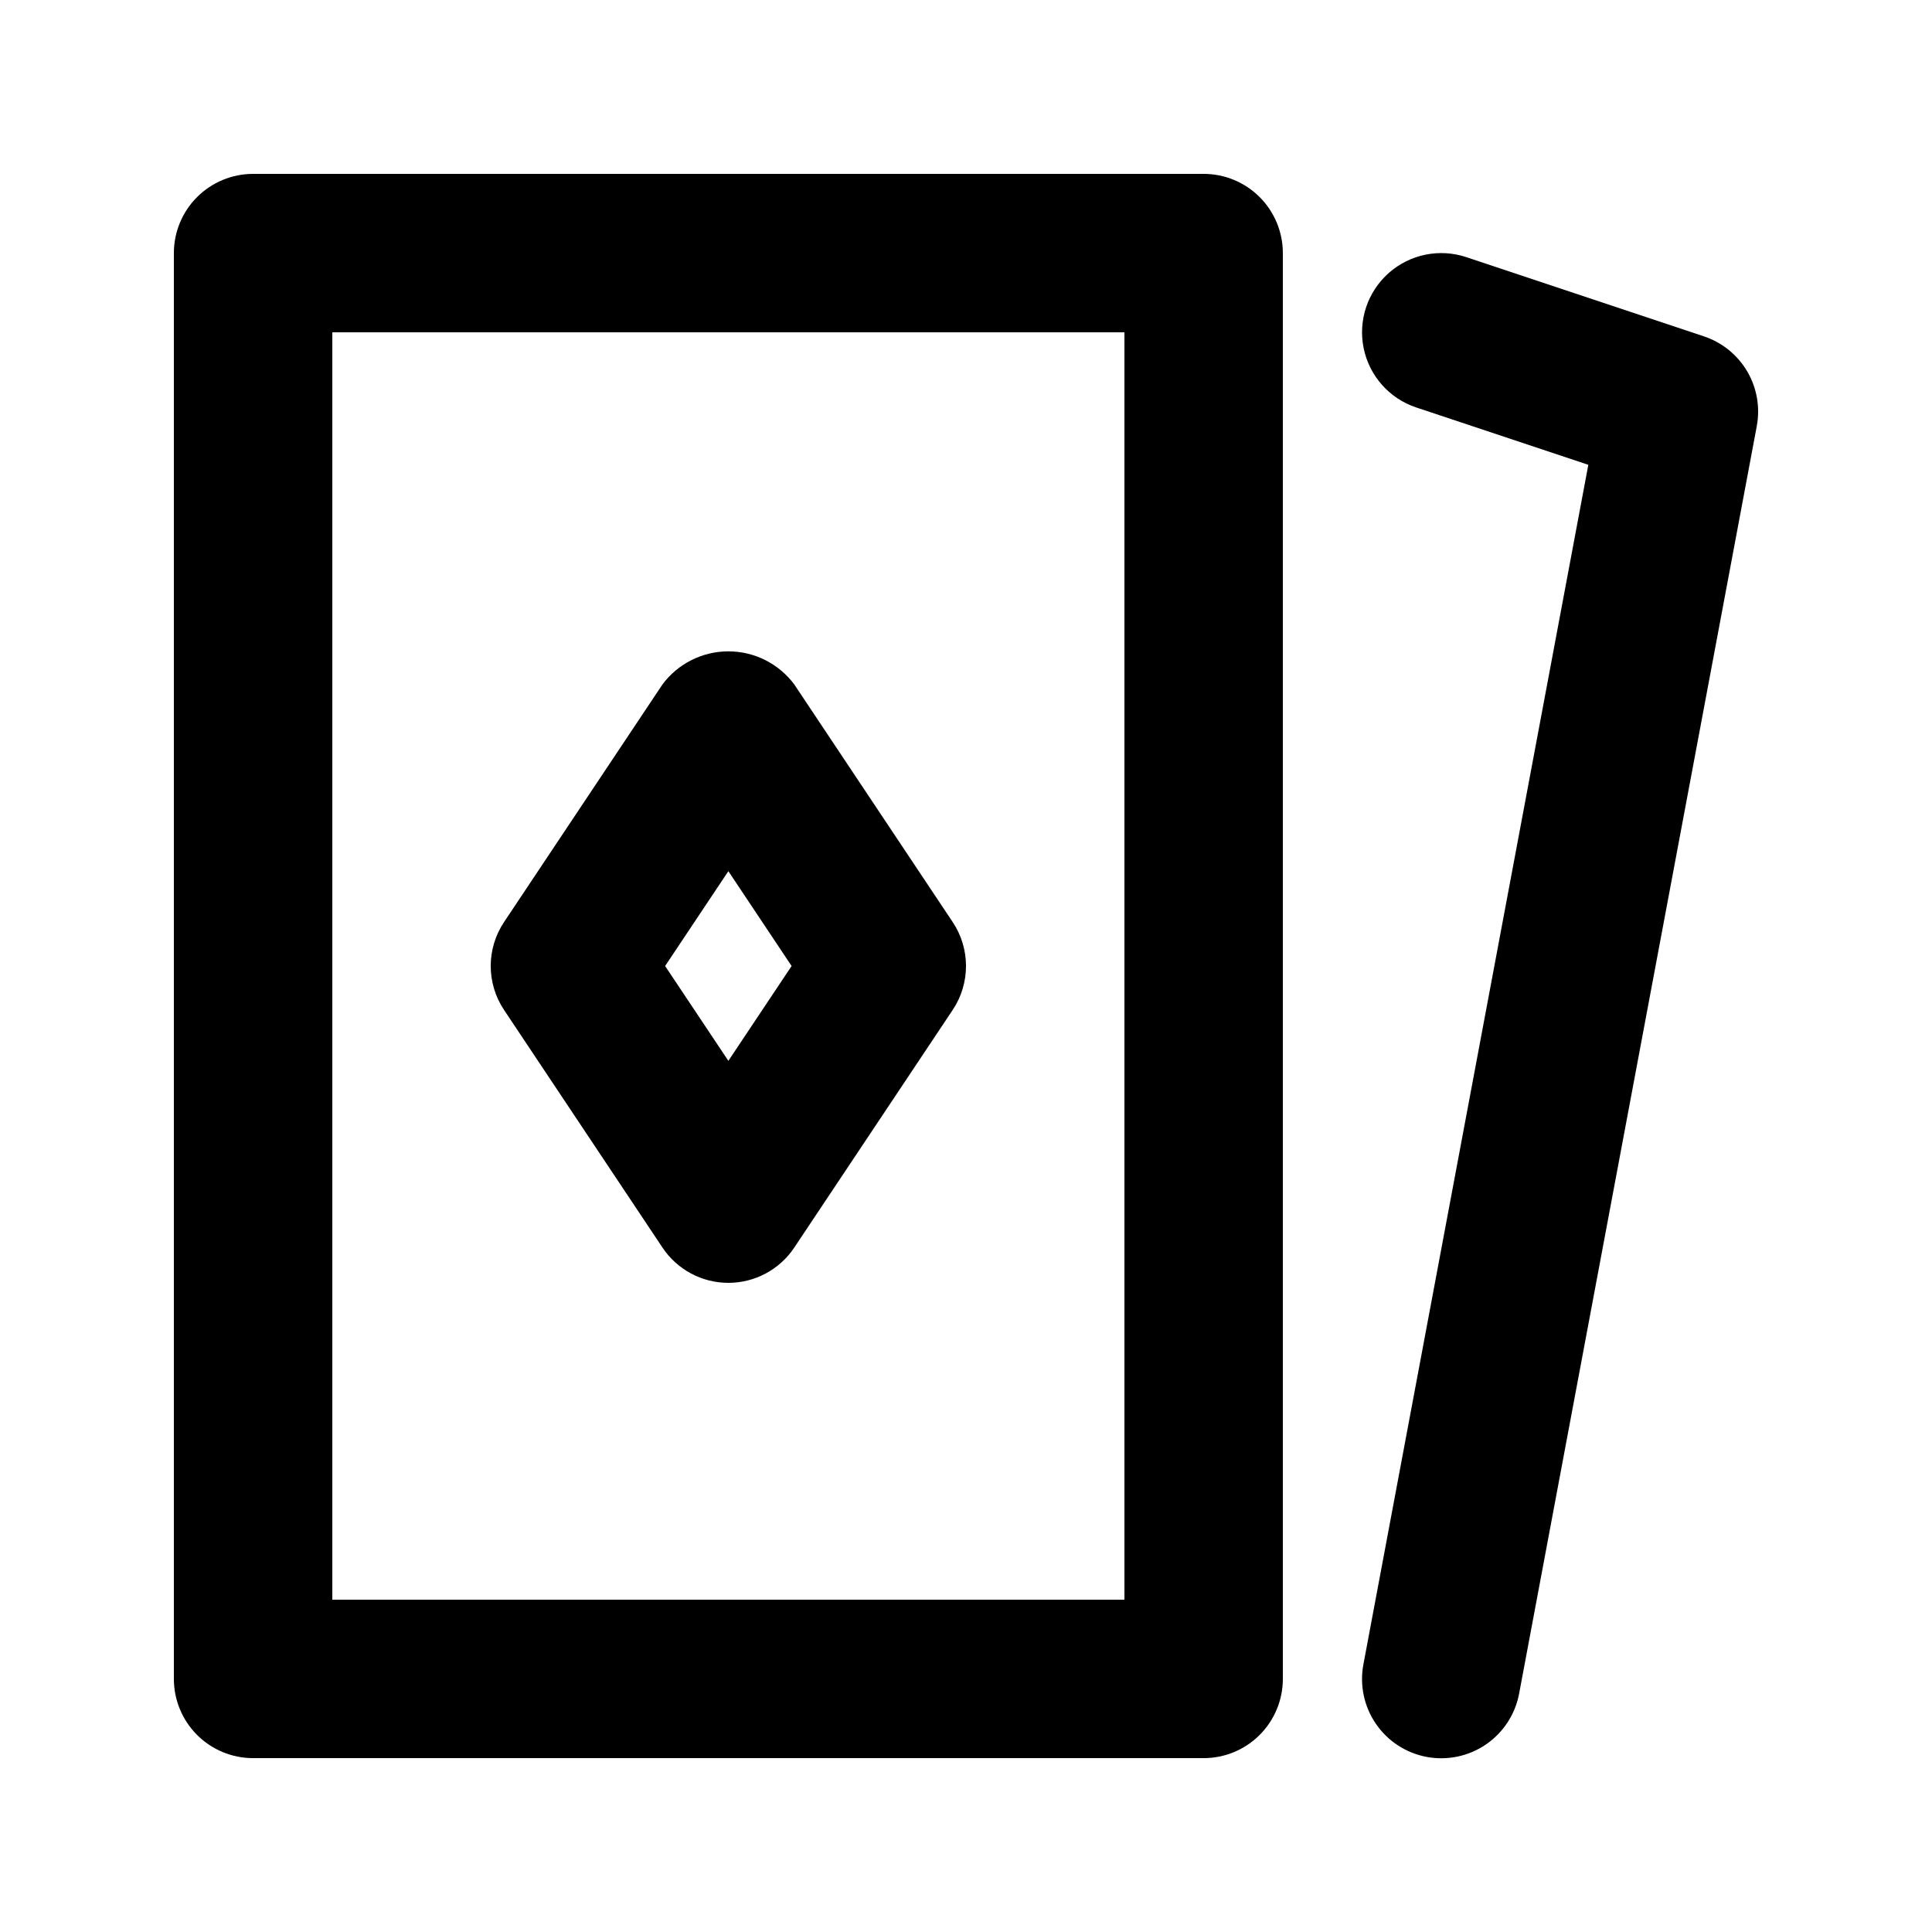 <?xml version="1.0" encoding="UTF-8"?>
<!-- Uploaded to: SVG Repo, www.svgrepo.com, Generator: SVG Repo Mixer Tools -->
<svg fill="#000000" width="800px" height="800px" version="1.1" viewBox="144 144 512 512" xmlns="http://www.w3.org/2000/svg">
 <g>
  <path d="m462.98 190.08h-251.91c-5.566 0-10.906 2.211-14.844 6.148s-6.148 9.277-6.148 14.844v377.86c0 5.57 2.211 10.906 6.148 14.844s9.277 6.148 14.844 6.148h251.91c5.566 0 10.906-2.211 14.84-6.148 3.938-3.938 6.148-9.273 6.148-14.844v-377.86c0-5.566-2.211-10.906-6.148-14.844-3.934-3.938-9.273-6.148-14.84-6.148zm-20.992 377.86h-209.92v-335.87h209.92z"/>
  <path d="m319.56 474.62c3.891 5.84 10.445 9.348 17.465 9.348 7.019 0 13.574-3.508 17.465-9.348l41.984-62.977v0.004c2.301-3.449 3.527-7.5 3.527-11.645s-1.227-8.199-3.527-11.645l-41.984-62.977c-4.109-5.516-10.586-8.766-17.465-8.766-6.879 0-13.355 3.25-17.465 8.766l-41.984 62.977c-2.301 3.445-3.531 7.5-3.531 11.645s1.23 8.195 3.531 11.645zm17.465-99.75 16.758 25.133-16.758 25.133-16.762-25.133z"/>
  <path d="m595.57 233.14-62.977-20.992c-7.117-2.371-14.957-0.77-20.57 4.207-5.613 4.977-8.145 12.566-6.641 19.918 1.504 7.348 6.812 13.336 13.926 15.707l45.613 15.199-59.605 317.89c-1.035 5.477 0.152 11.141 3.297 15.742 3.144 4.602 7.988 7.762 13.469 8.789 5.477 1.023 11.137-0.168 15.734-3.32 4.598-3.152 7.75-8.004 8.77-13.48l62.977-335.87-0.004-0.004c0.938-4.984 0.035-10.141-2.535-14.512-2.574-4.371-6.641-7.664-11.453-9.27z"/>
 </g>
</svg>